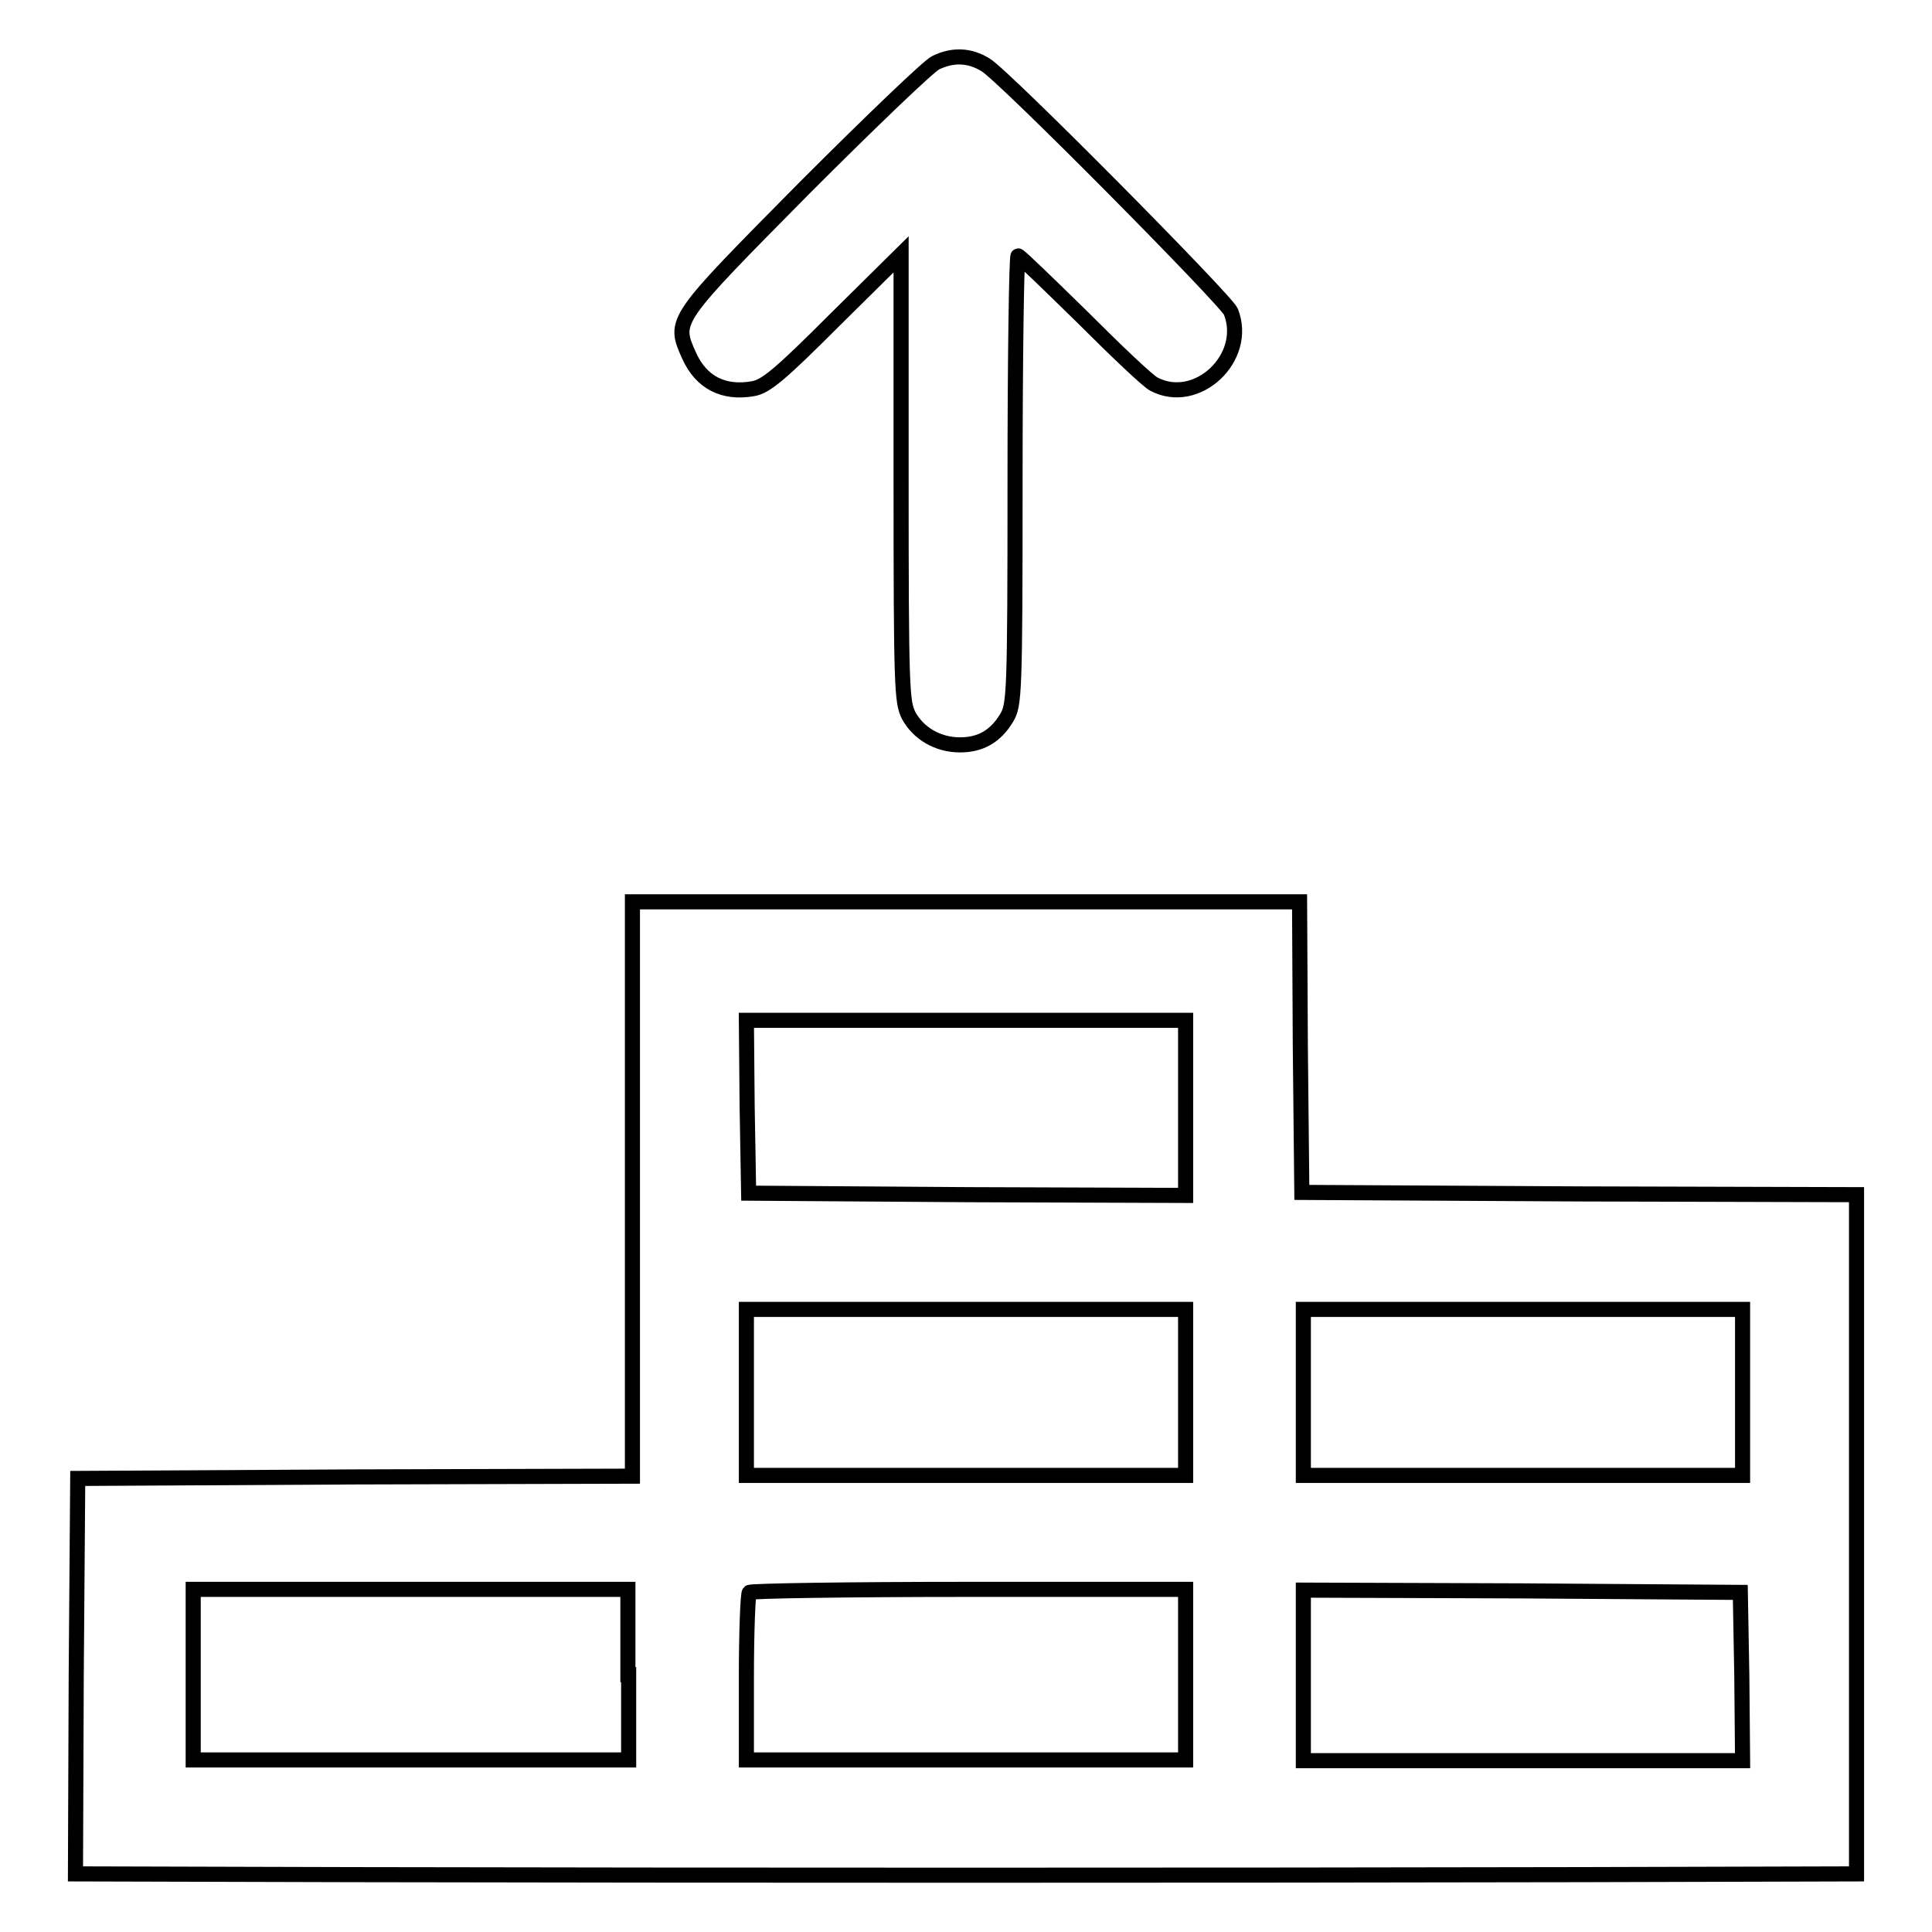 <?xml version="1.0" encoding="utf-8"?>
<!-- Svg Vector Icons : http://www.onlinewebfonts.com/icon -->
<!DOCTYPE svg PUBLIC "-//W3C//DTD SVG 1.1//EN" "http://www.w3.org/Graphics/SVG/1.1/DTD/svg11.dtd">
<svg version="1.1" xmlns="http://www.w3.org/2000/svg" xmlns:xlink="http://www.w3.org/1999/xlink" x="0px" y="0px" viewBox="0 0 256 256" enable-background="new 0 0 256 256" xml:space="preserve">
<g><g><g><path stroke-width="2" fill-opacity="0" stroke="#000000"  d="M124,8.3c-0.9,0.4-8.7,7.9-17.3,16.5C89.2,42.5,89.2,42.4,91.3,47.1c1.6,3.6,4.6,5.1,8.5,4.4c1.7-0.3,3.6-1.9,10.8-9.1l8.8-8.7v29.6c0,27.9,0.1,29.7,1,31.5c1.3,2.4,3.9,3.9,6.8,3.9c2.7,0,4.7-1.1,6.2-3.6c1-1.7,1.1-3,1.1-31.5c0-16.3,0.2-29.7,0.4-29.7c0.2,0,4,3.7,8.5,8.1c4.5,4.5,8.7,8.5,9.5,8.9c5.7,3,12.6-3.5,10.2-9.6C162.5,39.8,133,10,130.6,8.6C128.5,7.3,126.3,7.2,124,8.3z"/><path stroke-width="2" fill-opacity="0" stroke="#000000"  d="M83.8,157.6v38l-36.7,0.1l-36.8,0.2l-0.2,26.2L10,248.3l36.9,0.1c47.1,0.1,115,0.1,162.2,0l36.9-0.1v-45v-45l-36.7-0.1l-36.8-0.2l-0.2-19.3l-0.1-19.2H128H83.8V157.6z M157.1,146.8v11.6l-28.9-0.1l-29-0.2L99,146.6l-0.1-11.4H128h29.1V146.8z M157.1,184.5v11H128H98.9v-11v-11H128h29.1V184.5z M230.9,184.5v11h-29.1h-29.1v-11v-11h29.1h29.1L230.9,184.5L230.9,184.5z M83.3,221.9v11.3H54.5H25.6v-11.3v-11.3h28.8h28.8V221.9z M157.1,221.9v11.3H128H98.9v-10.9c0-6,0.2-11.2,0.4-11.3c0.2-0.2,13.3-0.4,29.1-0.4h28.7V221.9L157.1,221.9z M230.8,222.1l0.1,11.2h-29.1h-29.1v-11.3v-11.3l29,0.1l28.9,0.2L230.8,222.1z"/></g></g></g>
</svg>